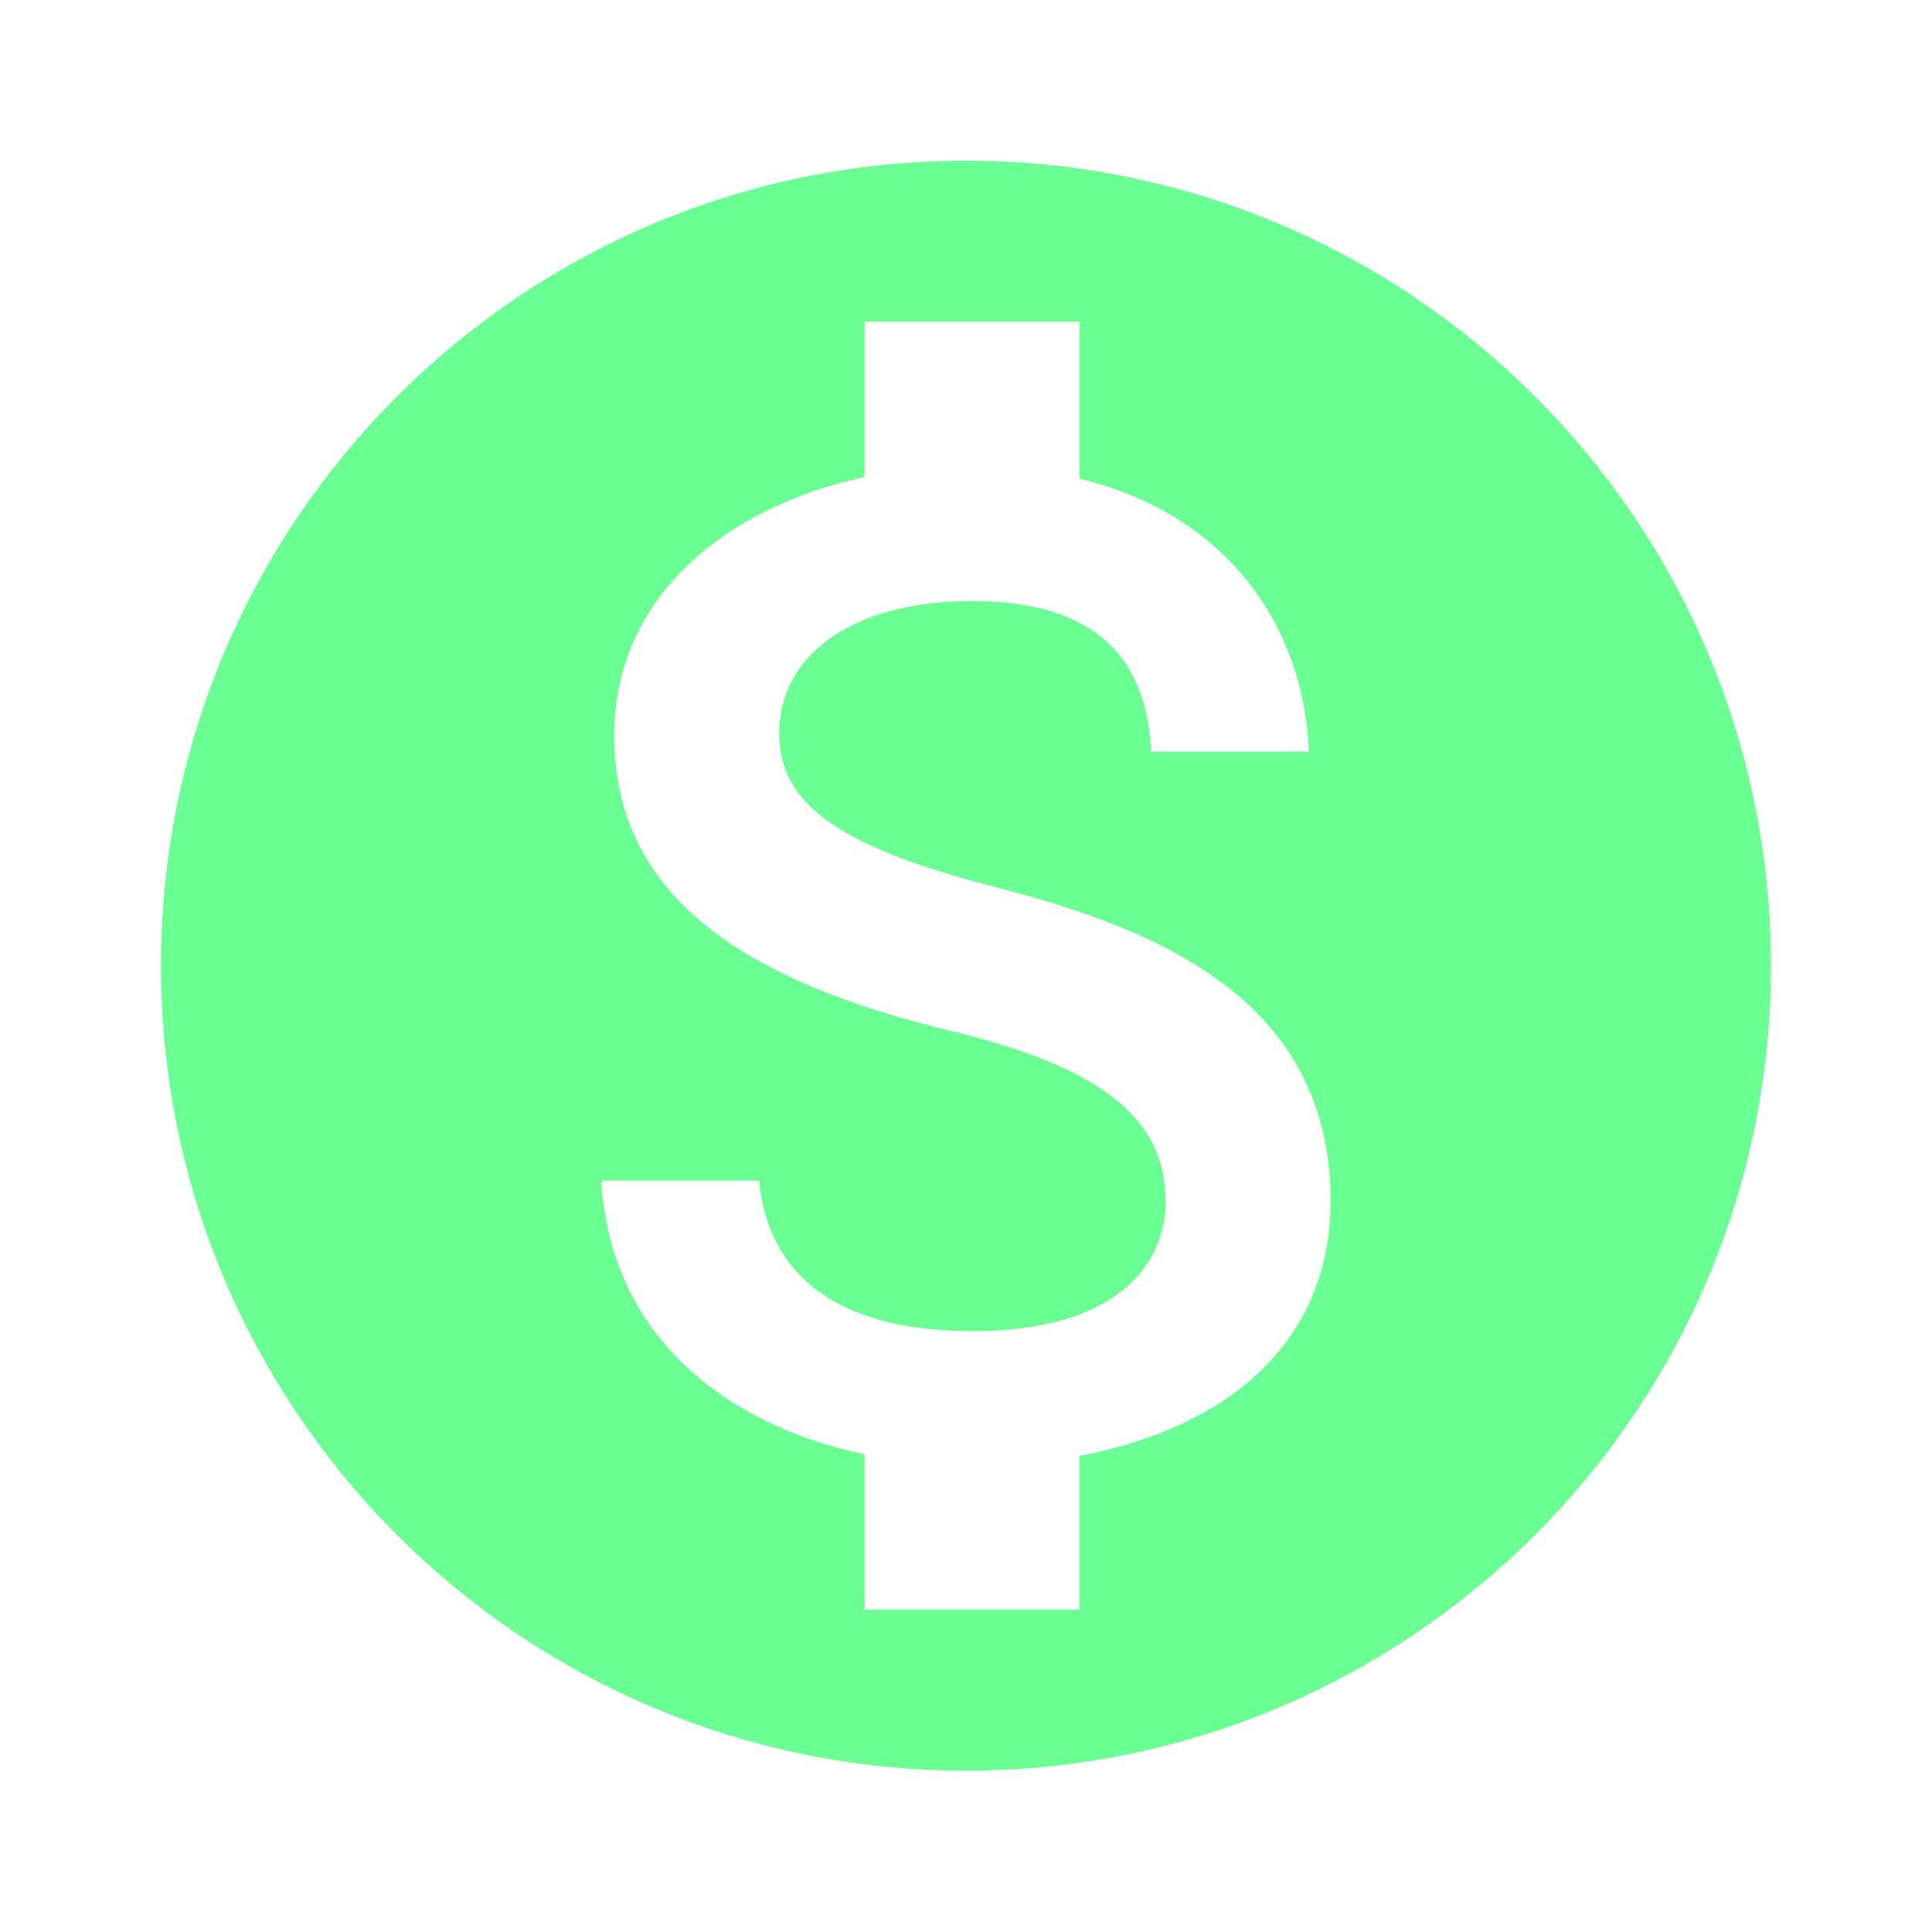 <svg width="24" height="24" viewBox="0 0 24 24" fill="none" xmlns="http://www.w3.org/2000/svg">
<g id="IconVariant/money">
<path id="shape" d="M12 1.996C6.48 1.996 2 6.476 2 11.996C2 17.516 6.48 21.996 12 21.996C17.52 21.996 22 17.516 22 11.996C22 6.476 17.52 1.996 12 1.996ZM13.41 18.086V19.996H10.74V18.066C9.03 17.706 7.58 16.606 7.47 14.666H9.43C9.53 15.716 10.25 16.536 12.08 16.536C14.04 16.536 14.48 15.556 14.48 14.946C14.48 14.116 14.04 13.336 11.81 12.806C9.33 12.206 7.63 11.186 7.63 9.136C7.63 7.416 9.02 6.296 10.74 5.926V3.996H13.41V5.946C15.27 6.396 16.2 7.806 16.26 9.336H14.3C14.25 8.226 13.66 7.466 12.08 7.466C10.58 7.466 9.68 8.146 9.68 9.106C9.68 9.946 10.33 10.496 12.35 11.016C14.37 11.536 16.53 12.406 16.53 14.926C16.52 16.756 15.15 17.756 13.41 18.086Z" fill="#69FF93"/>
</g>
</svg>
